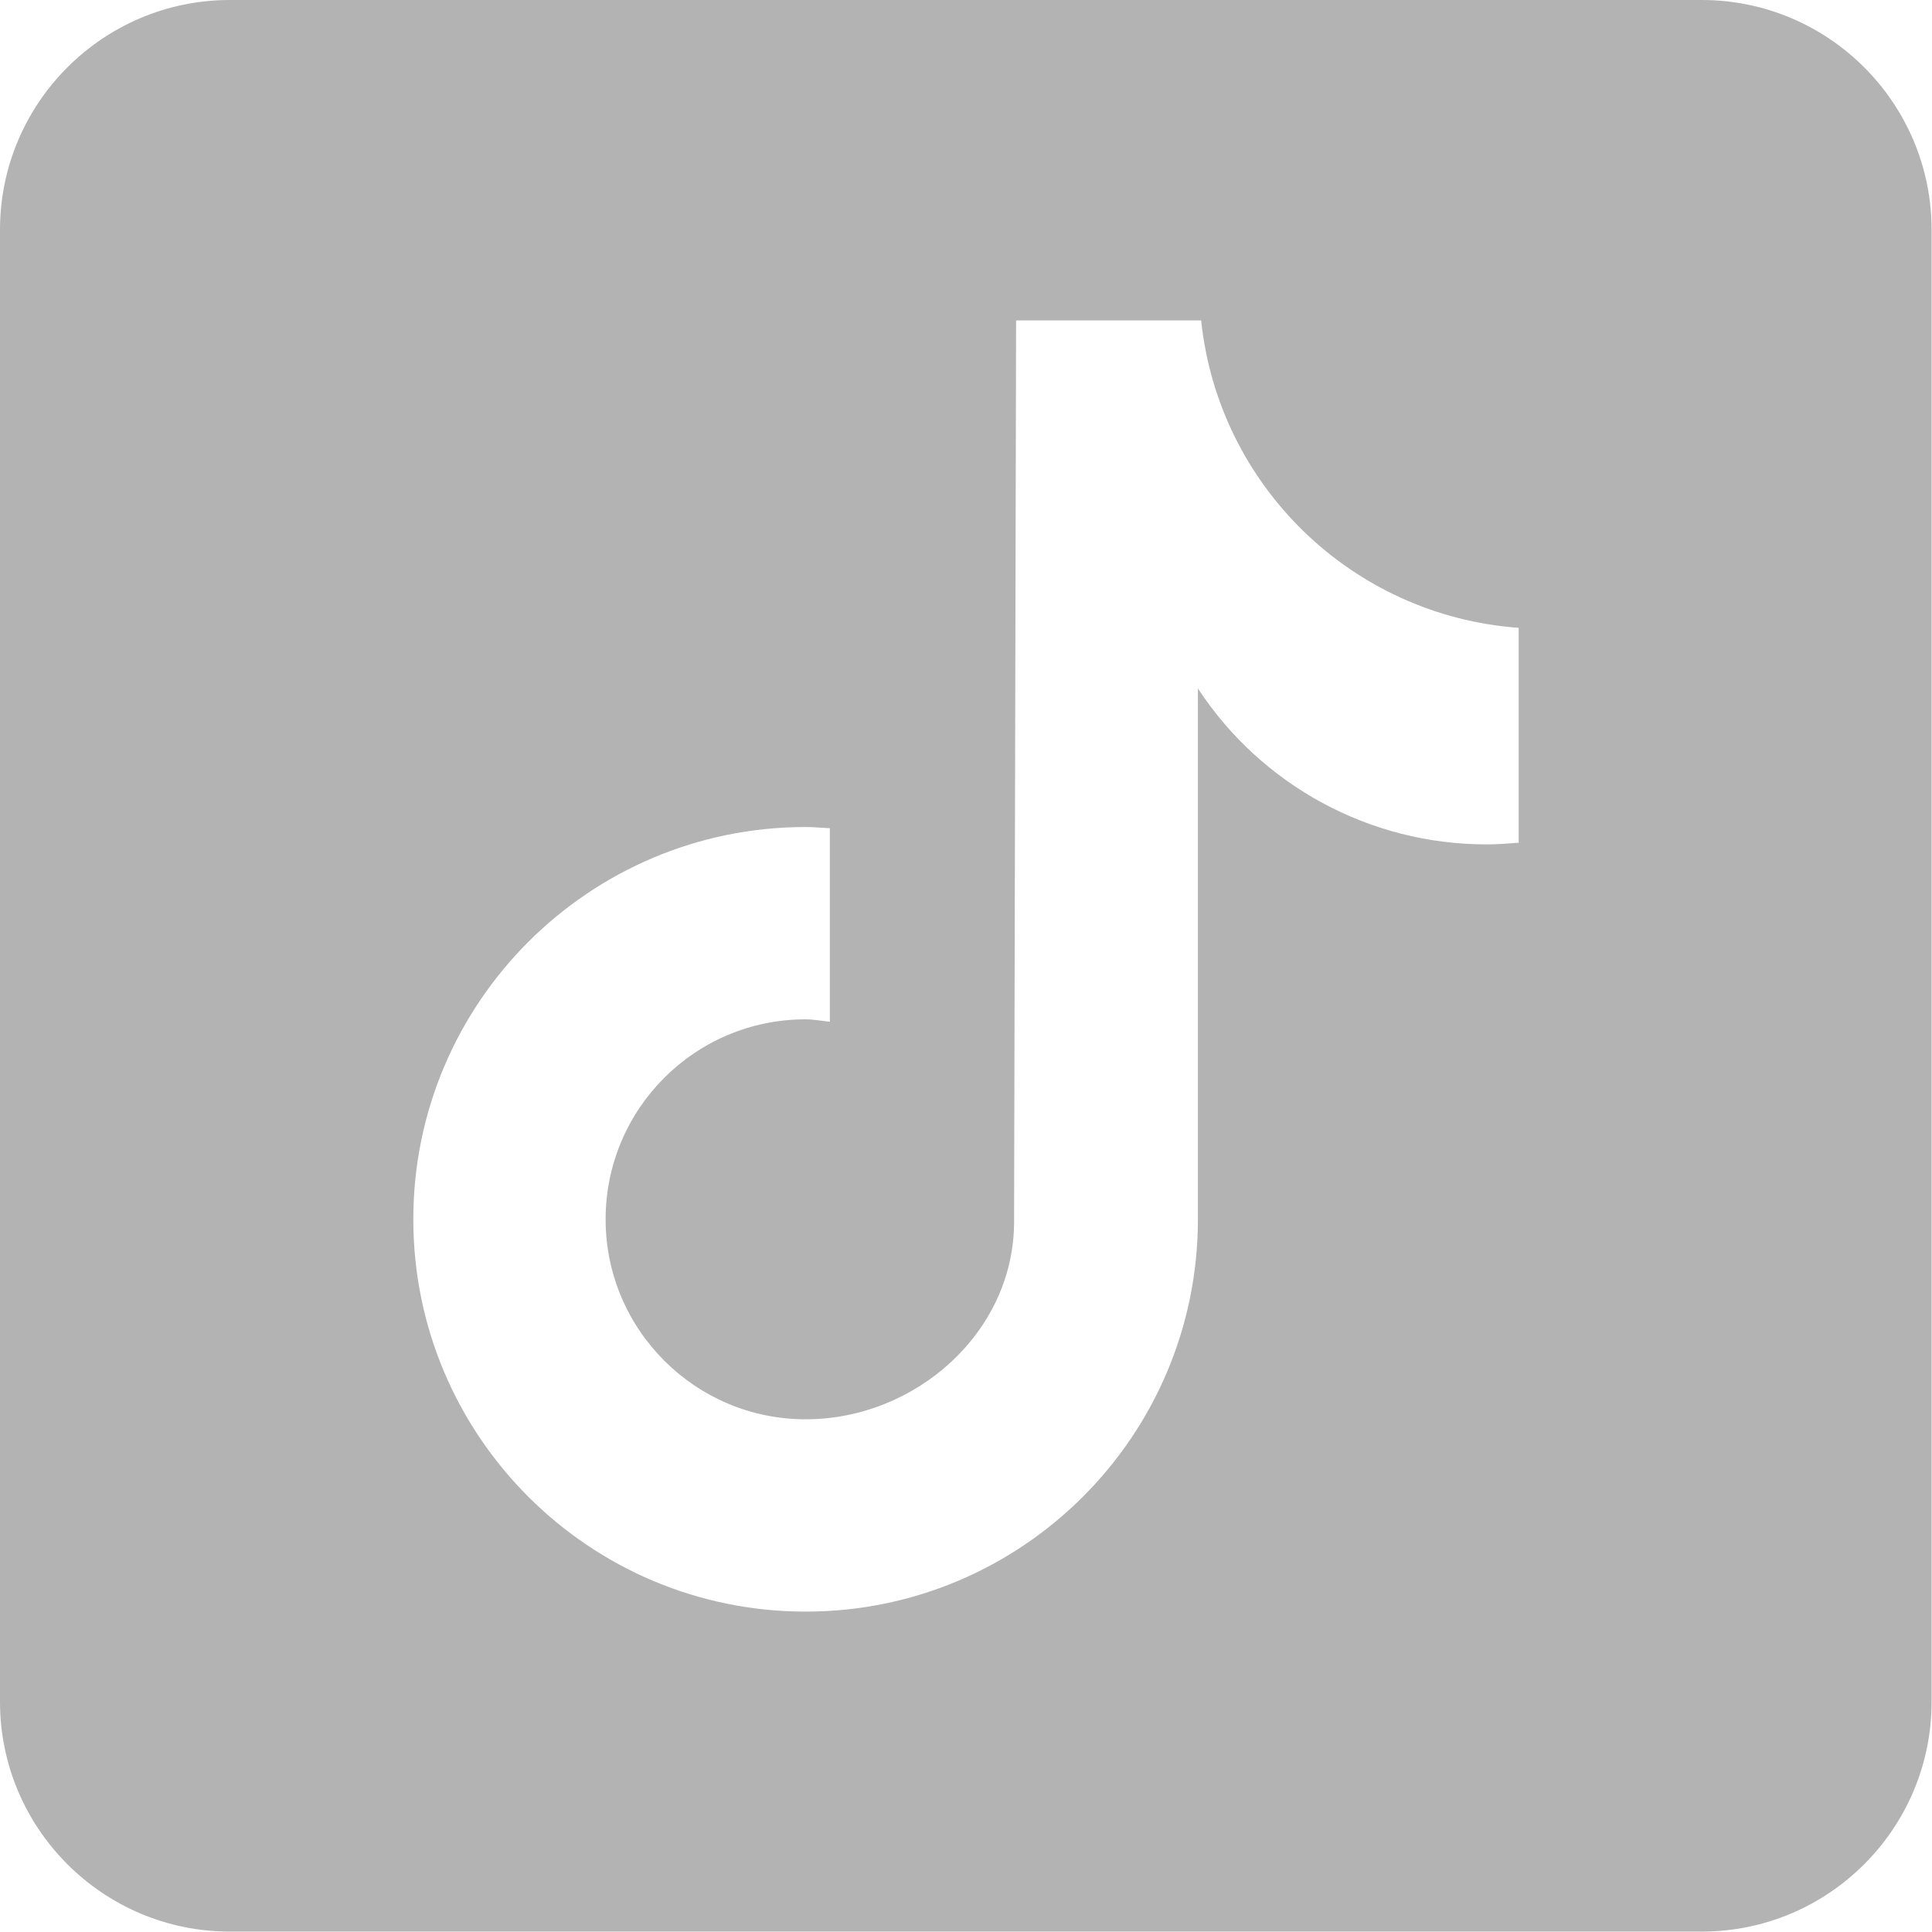 <?xml version="1.0" encoding="UTF-8"?>
<svg id="Layer_2" data-name="Layer 2" xmlns="http://www.w3.org/2000/svg" viewBox="0 0 47.82 47.82">
  <defs>
    <style>
      .cls-1 {
        fill: #b3b3b3;
      }
    </style>
  </defs>
  <g id="Layer_1-2" data-name="Layer 1">
    <g id="surface1">
      <path class="cls-1" d="m42.13,0H5.69C2.55,0,0,2.55,0,5.69v36.43c0,3.14,2.55,5.69,5.69,5.69h36.43c3.14,0,5.69-2.55,5.69-5.69V5.69c0-3.14-2.55-5.69-5.69-5.69m-4.54,20.86c-.26.02-.52.04-.79.04-2.88,0-5.56-1.45-7.14-3.86v13.14c0,5.36-4.35,9.71-9.71,9.71s-9.71-4.35-9.71-9.71,4.35-9.71,9.71-9.71c.2,0,.4.02.6.03v4.79c-.2-.02-.4-.06-.6-.06-2.74,0-4.95,2.22-4.95,4.95s2.22,4.95,4.95,4.95,5.16-2.16,5.16-4.89l.05-22.31h4.58c.43,4.1,3.74,7.31,7.86,7.61v5.32"/>
    </g>
  </g>
</svg>